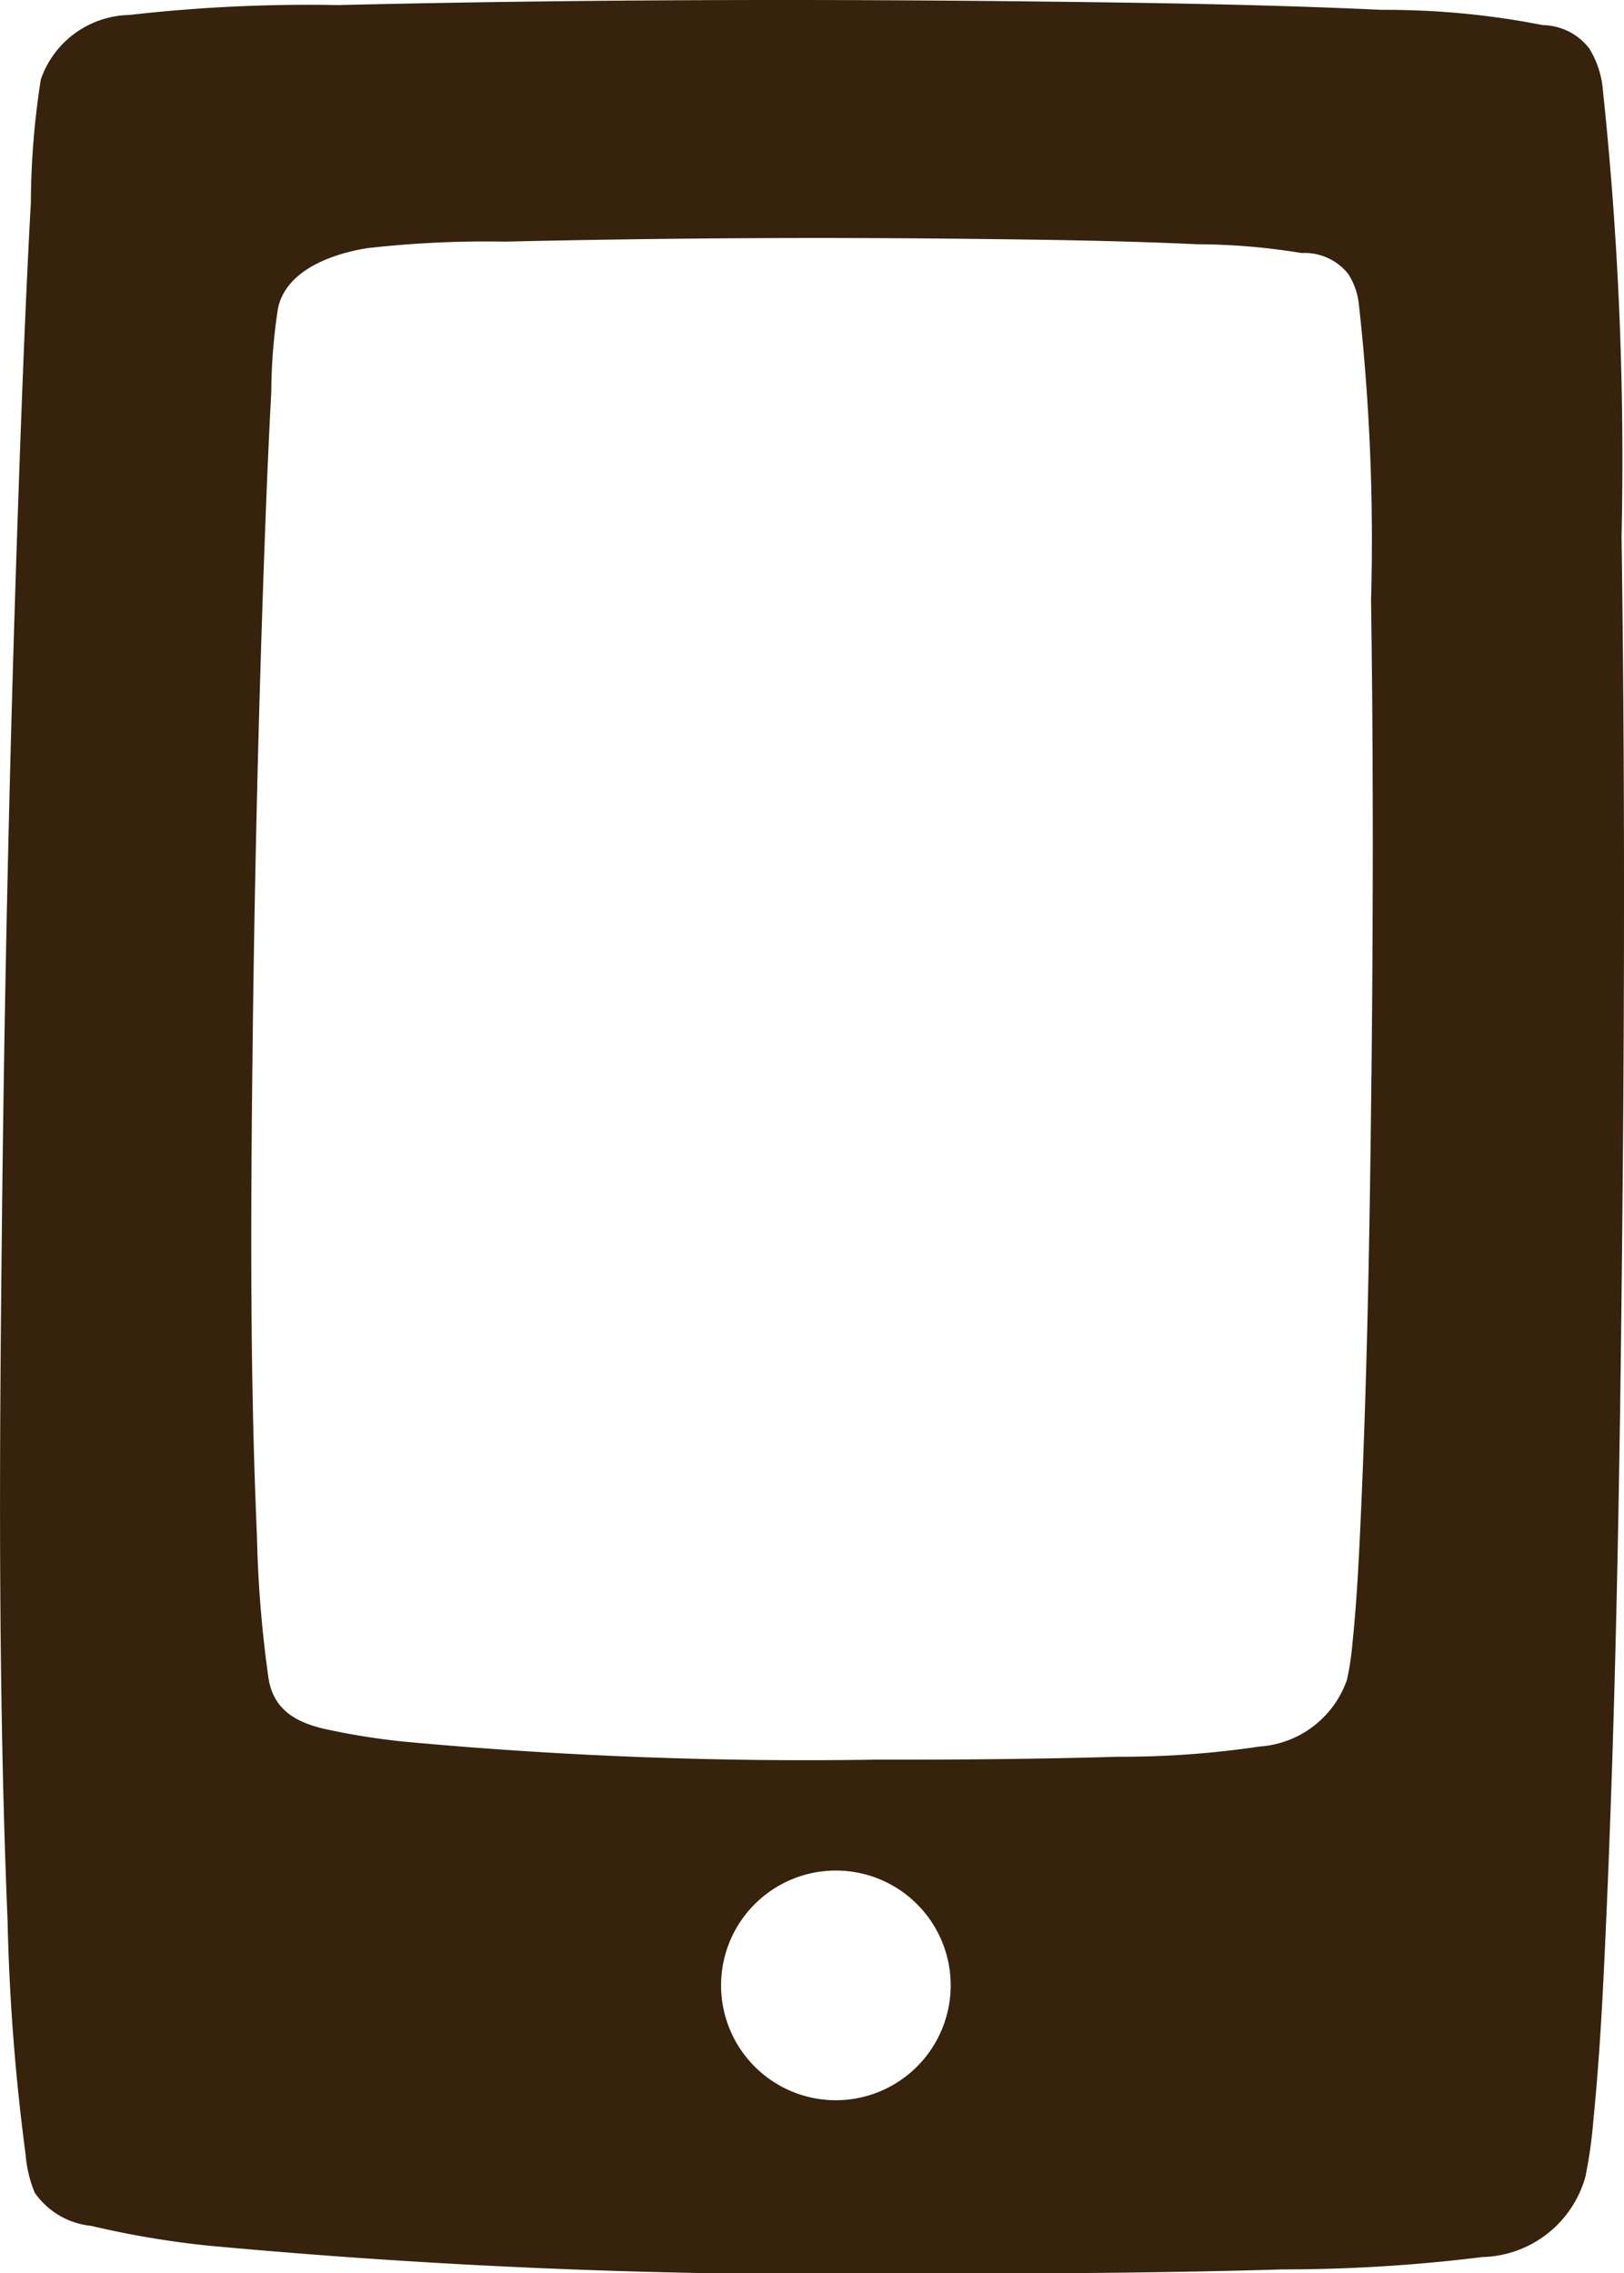 <svg xmlns="http://www.w3.org/2000/svg" width="29.308" height="41.011" viewBox="0 0 29.308 41.011"><g transform="translate(-61.749 -127.731)"><path d="M91.013,137.411a63.26,63.26,0,0,0-.337-8.051,1.682,1.682,0,0,0-.247-.756,1.079,1.079,0,0,0-.838-.42,14.642,14.642,0,0,0-2.905-.275c-2.012-.094-4.028-.125-6.042-.149-4.266-.05-8.536-.039-12.8.063a28.387,28.387,0,0,0-3.758.178,1.728,1.728,0,0,0-1.6,1.162,14.707,14.707,0,0,0-.18,2.22c-.087,1.586-.149,3.174-.206,4.762q-.24,6.728-.314,13.46c-.048,4.259-.076,8.525.1,12.781a38.33,38.33,0,0,0,.325,4.215,2.263,2.263,0,0,0,.164.687,1.405,1.405,0,0,0,1.018.6,16.614,16.614,0,0,0,2.113.357,120.681,120.681,0,0,0,13.106.5c2.1.006,4.194-.009,6.289-.071a29.223,29.223,0,0,0,3.6-.223A1.981,1.981,0,0,0,90.361,167a8.456,8.456,0,0,0,.144-1.027c.126-1.251.183-2.511.238-3.767.173-3.978.238-7.963.279-11.945C91.067,145.978,91.074,141.694,91.013,137.411Zm-14.18,28.211a2.072,2.072,0,1,1,2.073-2.072A2.074,2.074,0,0,1,76.833,165.622Zm9.666-18.5c-.028,2.6-.07,5.209-.185,7.811-.036.816-.073,1.635-.158,2.448a4.885,4.885,0,0,1-.1.66,1.8,1.8,0,0,1-1.578,1.2,16.842,16.842,0,0,1-2.549.184c-1.456.043-2.913.055-4.37.052a78.524,78.524,0,0,1-8.457-.319,12.407,12.407,0,0,1-1.521-.241c-.512-.123-.895-.353-.985-.9a21.506,21.506,0,0,1-.21-2.574c-.125-2.858-.113-5.722-.081-8.581q.048-4.464.205-8.926c.038-1.046.078-2.092.135-3.137a10.106,10.106,0,0,1,.121-1.506c.147-.7,1.005-.99,1.619-1.086a19.168,19.168,0,0,1,2.479-.117q4.353-.1,8.71-.046c1.263.014,2.527.035,3.79.094a11.711,11.711,0,0,1,1.873.158,1.008,1.008,0,0,1,.84.373,1.244,1.244,0,0,1,.195.549,38.54,38.54,0,0,1,.22,5.341C86.535,141.413,86.53,144.268,86.5,147.122Z" fill="#36220d"/></g></svg>